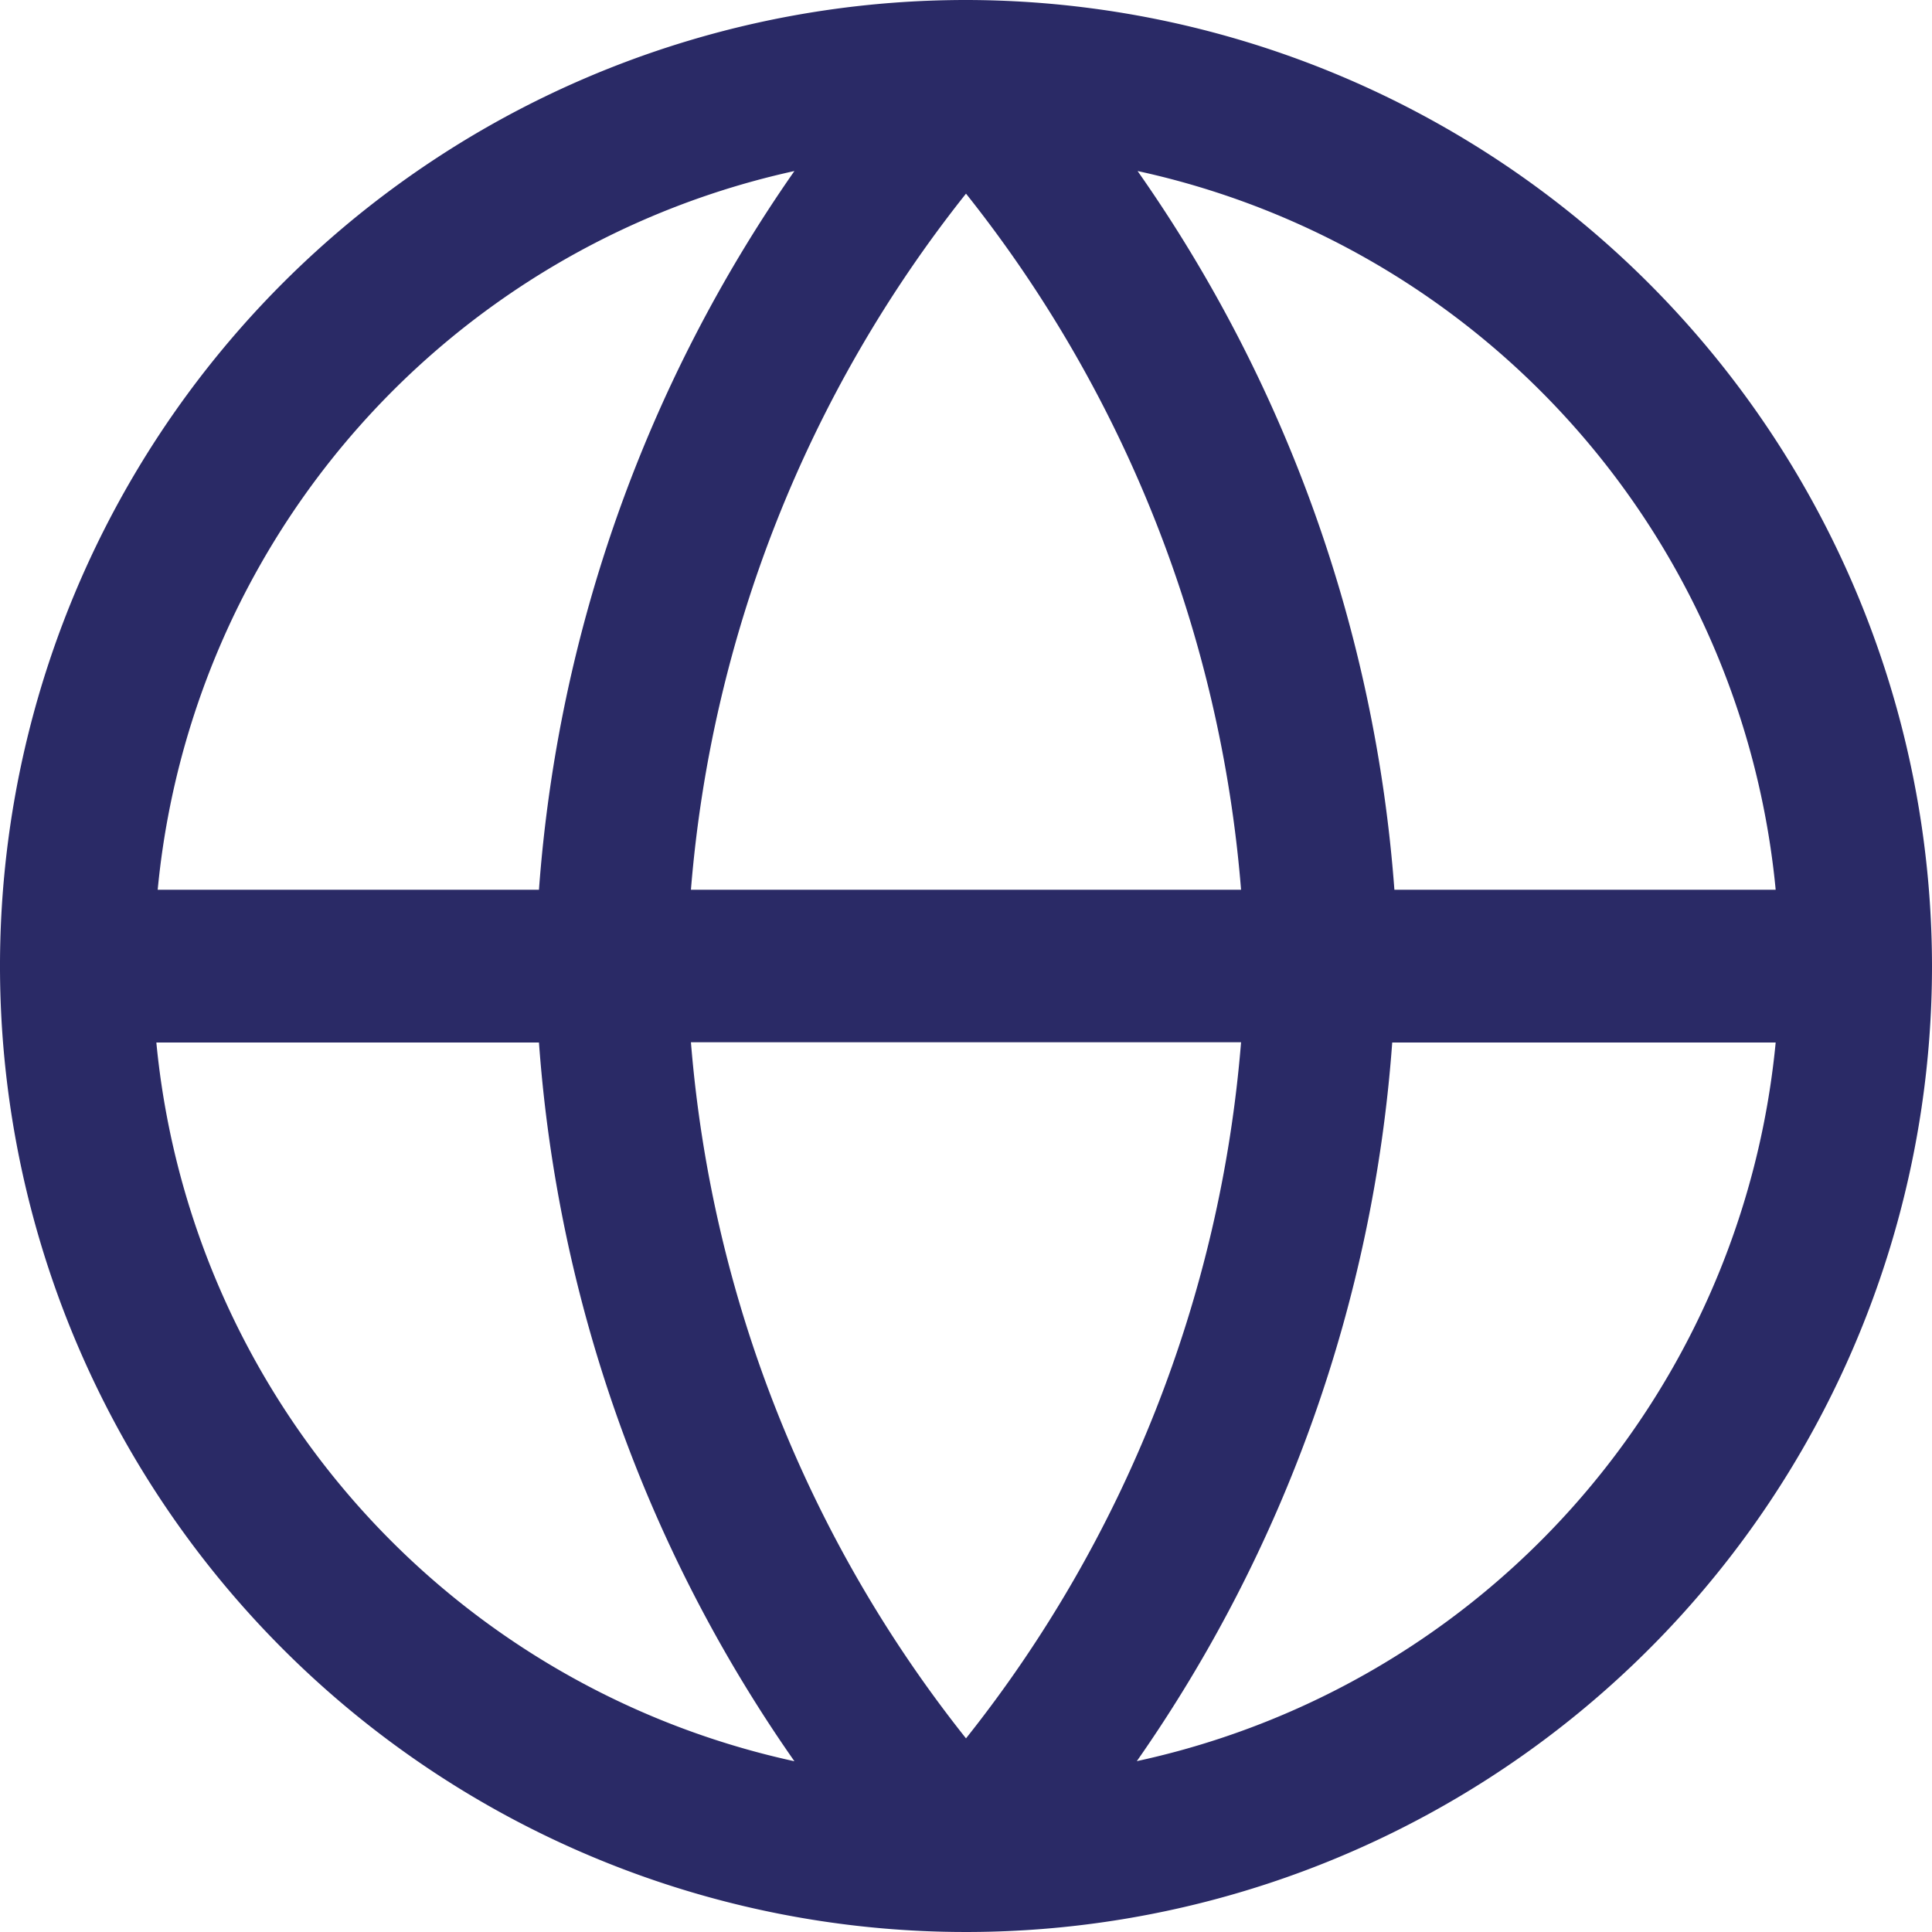 <svg id="Capa_1" data-name="Capa 1" xmlns="http://www.w3.org/2000/svg" viewBox="0 0 70.94 70.94"><defs><style>.cls-1{fill:#2a2a66;}</style></defs><title>admisionicons</title><path class="cls-1" d="M35.47,0A35.47,35.47,0,1,0,70.94,35.47,35.51,35.51,0,0,0,35.47,0ZM65.2,32.67h-14A52.68,52.68,0,0,0,41.77,6.28,29.92,29.92,0,0,1,65.2,32.67Zm-39.83,5.6h20.2a47.16,47.16,0,0,1-10.1,25.56A47.14,47.14,0,0,1,25.37,38.27Zm0-5.6A47.17,47.17,0,0,1,35.47,7.11a47.09,47.09,0,0,1,10.1,25.56ZM29.17,6.28a52.82,52.82,0,0,0-9.38,26.39h-14A29.93,29.93,0,0,1,29.17,6.28Zm-23.43,32H19.79a52.61,52.61,0,0,0,9.38,26.39A29.93,29.93,0,0,1,5.74,38.27Zm36,26.39a52.69,52.69,0,0,0,9.38-26.39H65.2A29.92,29.92,0,0,1,41.77,64.66Z"/></svg>